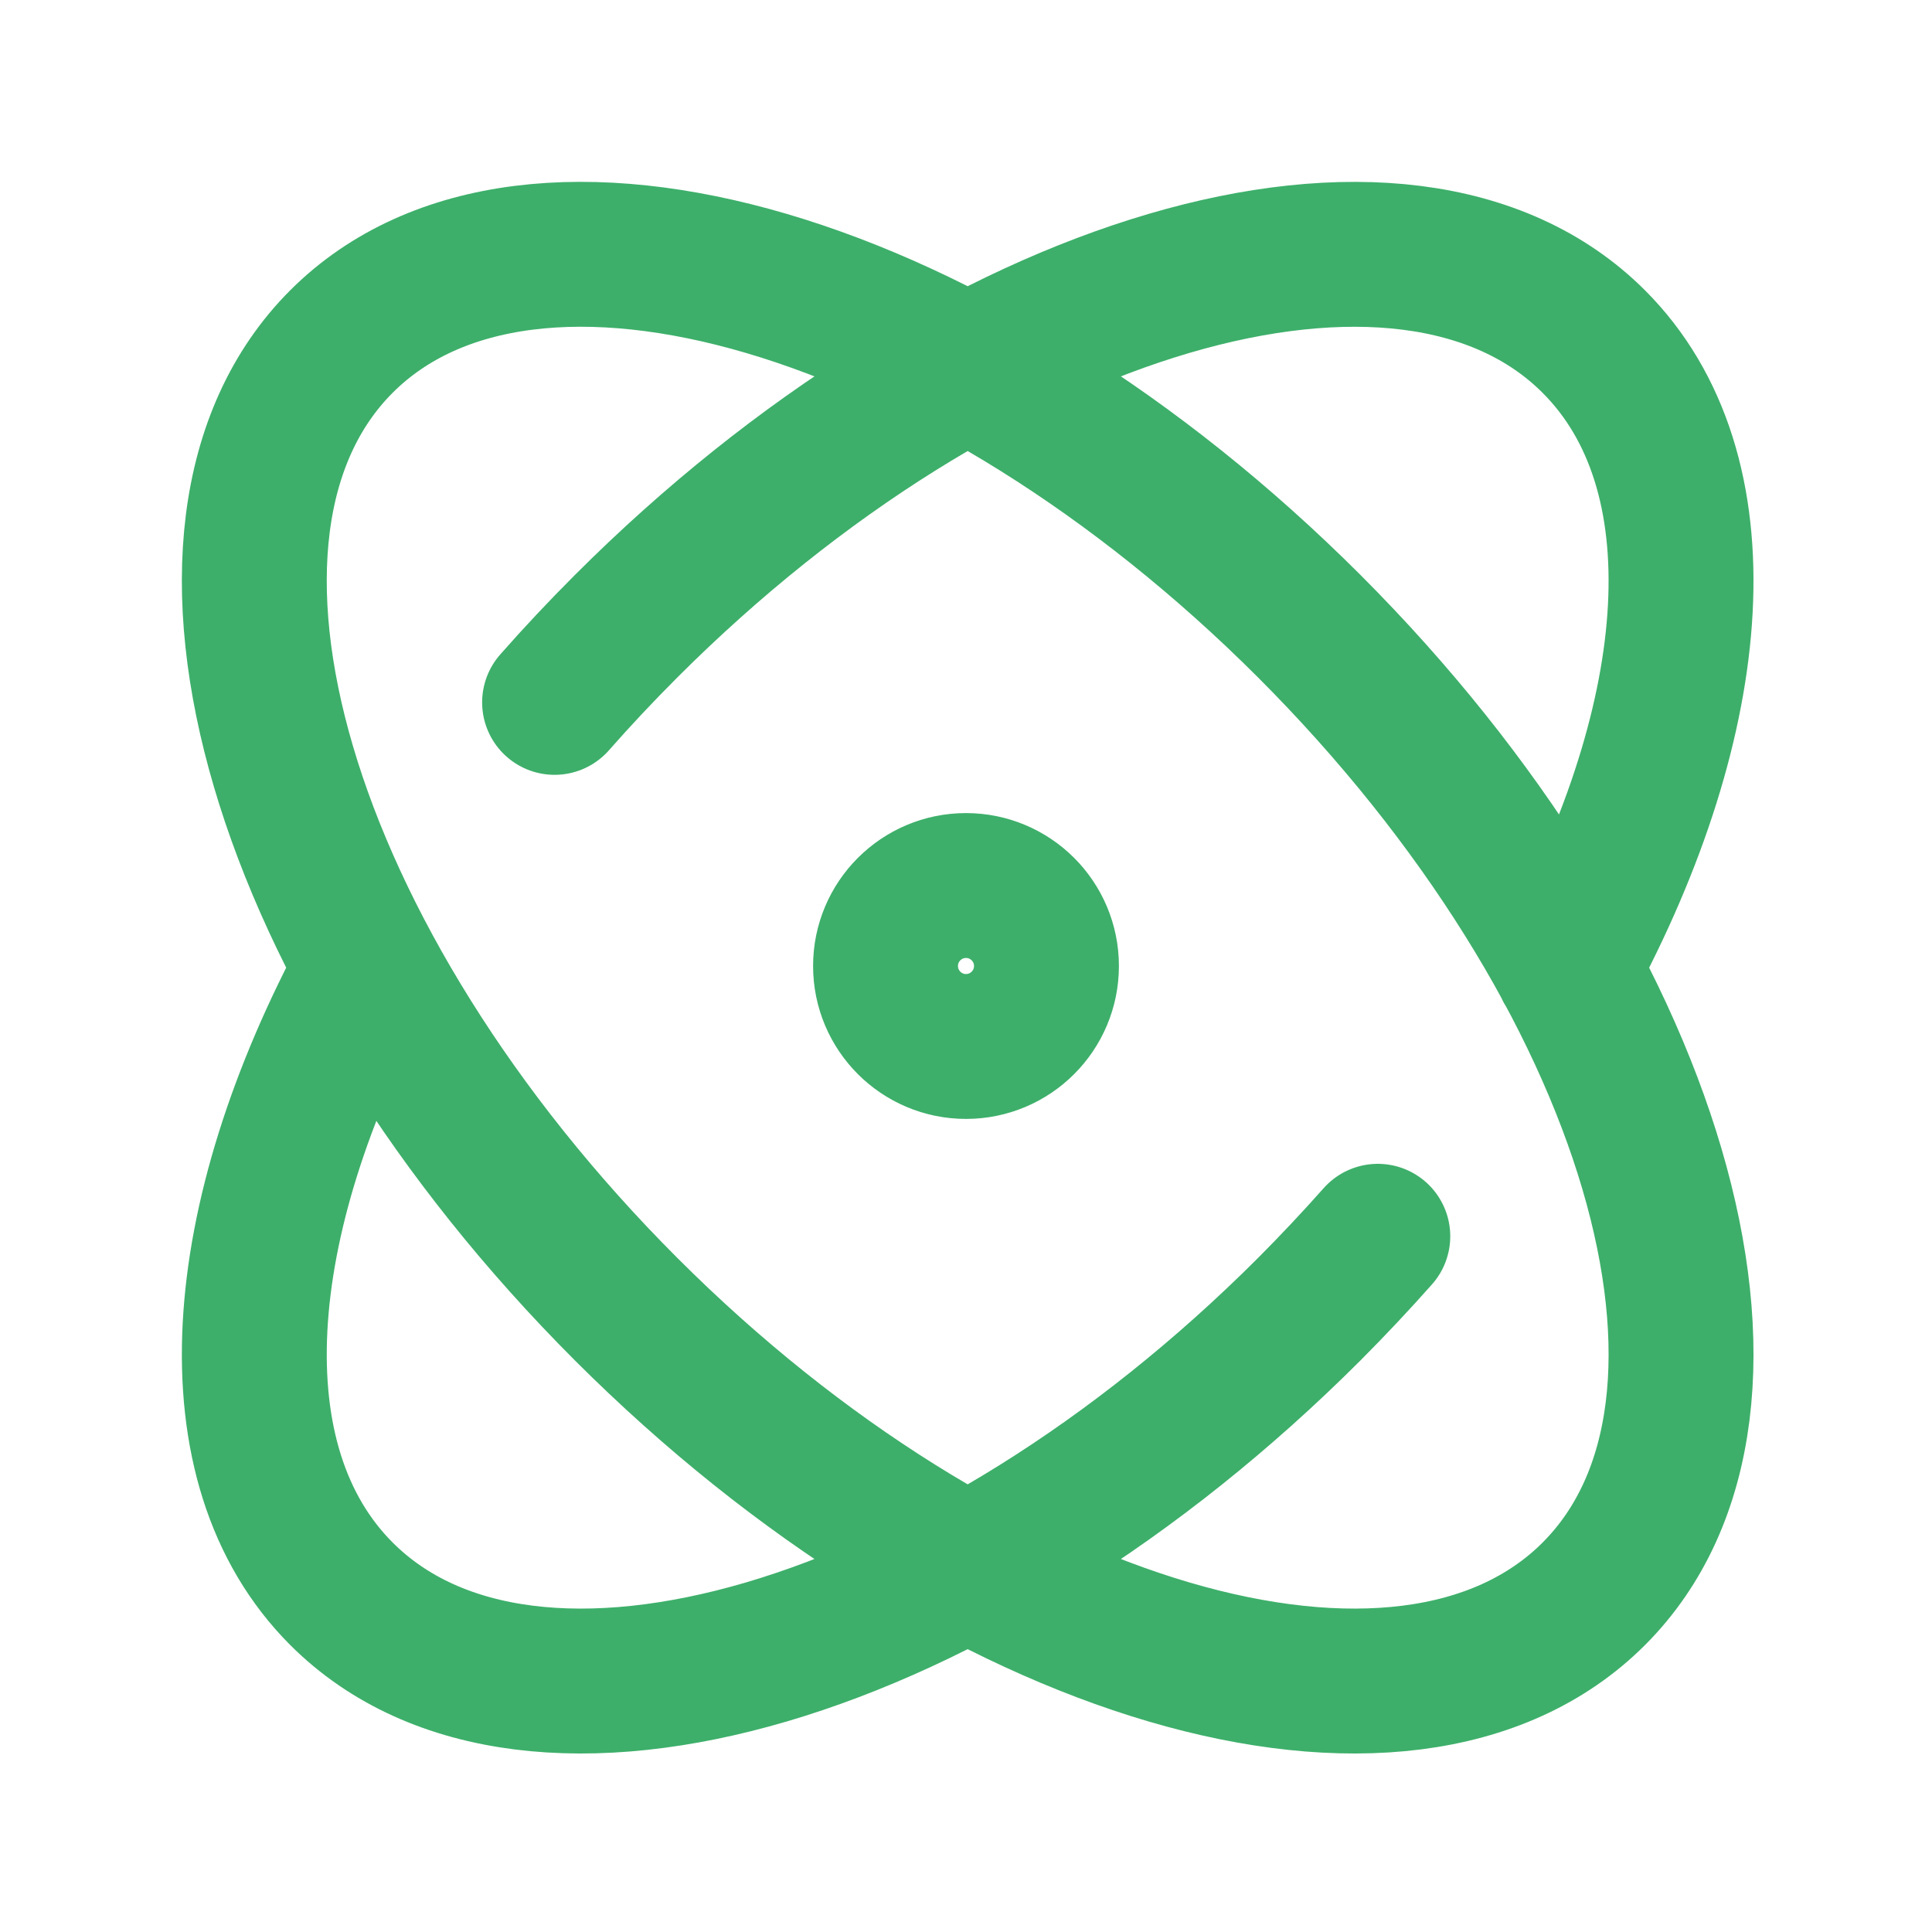 <?xml version="1.0" encoding="UTF-8"?> <svg xmlns="http://www.w3.org/2000/svg" width="20" height="20" viewBox="0 0 20 20" fill="none"><path d="M14.263 12.798C14.037 13.053 13.8 13.305 13.553 13.553C9.973 17.133 5.488 18.452 3.535 16.499C2.197 15.161 2.396 12.632 3.807 10.02M5.741 7.271C5.976 7.004 6.223 6.741 6.482 6.482C10.062 2.902 14.546 1.583 16.499 3.536C17.839 4.875 17.638 7.407 16.225 10.02M13.553 6.482C17.133 10.062 18.452 14.546 16.499 16.499C14.546 18.452 10.062 17.133 6.482 13.553C2.902 9.973 1.583 5.488 3.535 3.535C5.488 1.583 9.973 2.902 13.553 6.482ZM10.833 10C10.833 10.46 10.46 10.833 10 10.833C9.54 10.833 9.167 10.46 9.167 10C9.167 9.54 9.54 9.167 10 9.167C10.46 9.167 10.833 9.54 10.833 10Z" stroke="#3DAF6A" stroke-width="1.5" stroke-linecap="round" stroke-linejoin="round"></path></svg> 